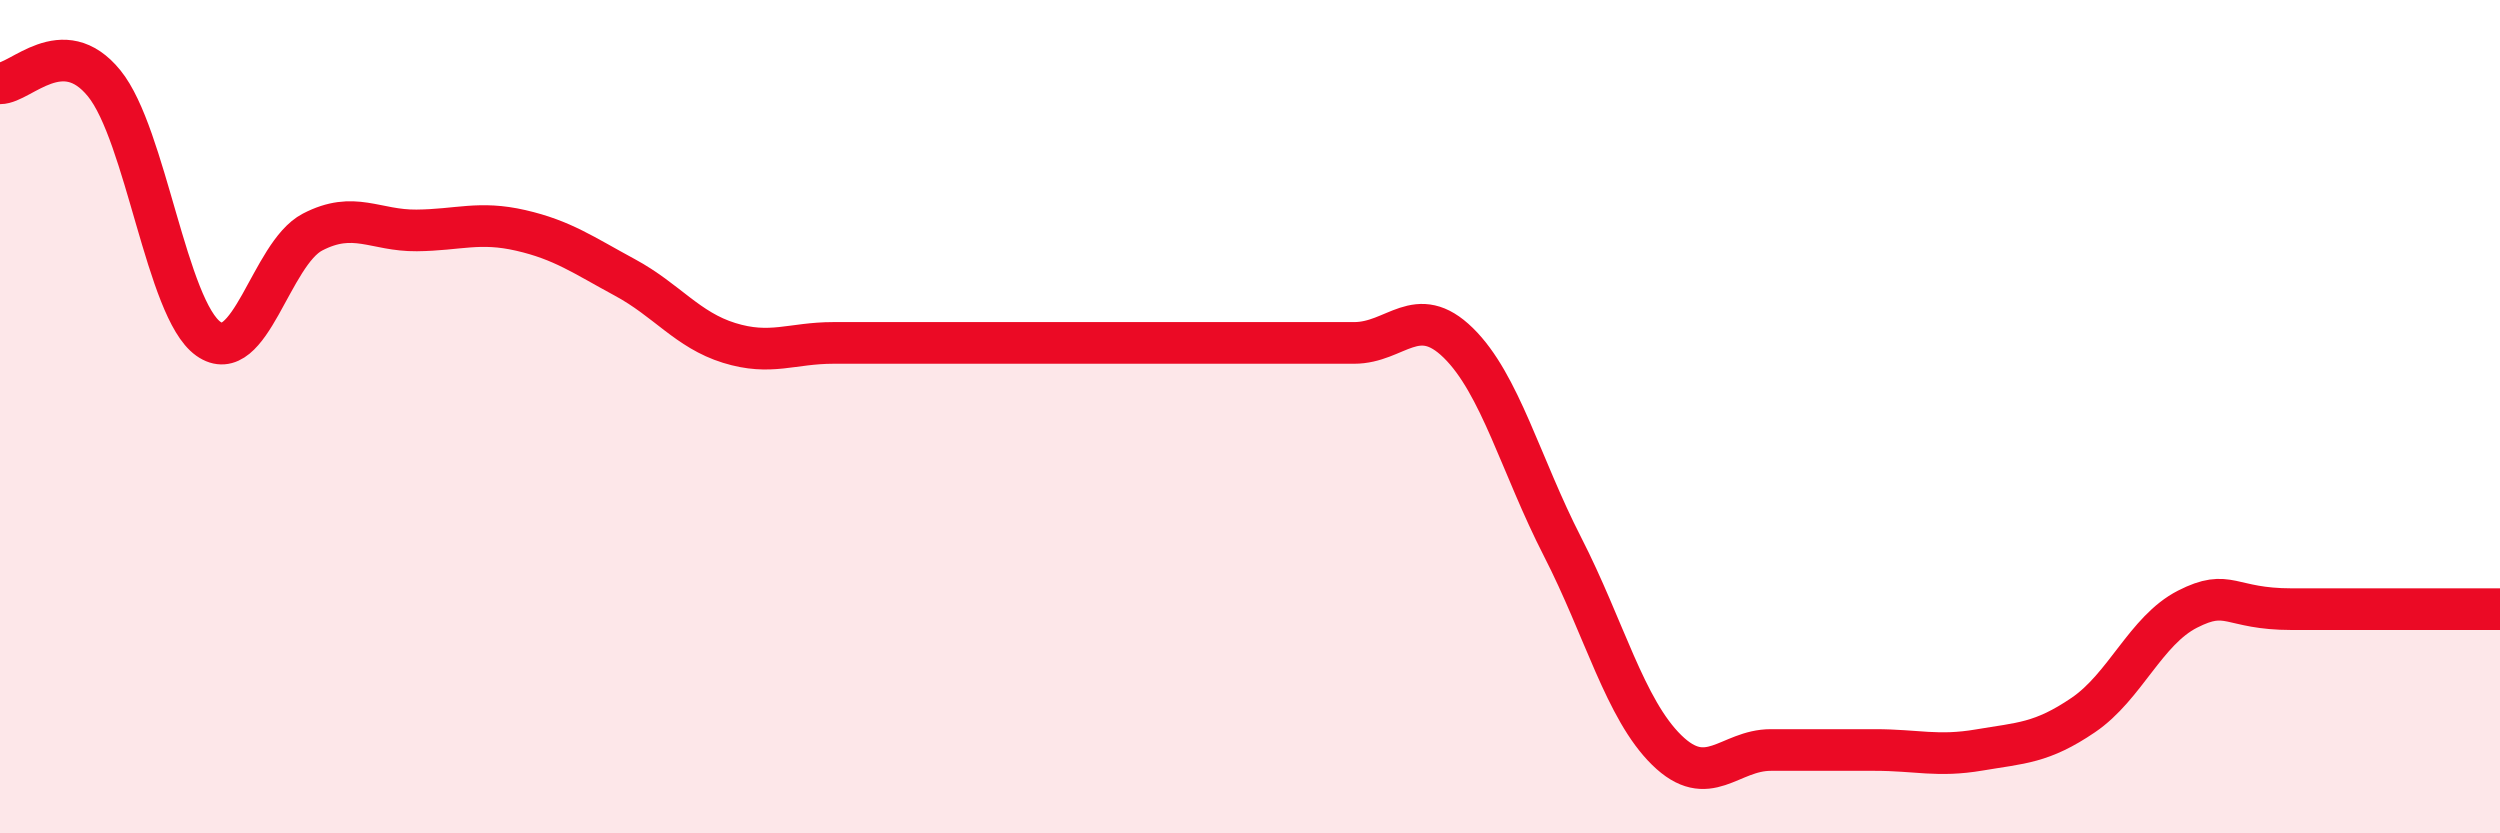 
    <svg width="60" height="20" viewBox="0 0 60 20" xmlns="http://www.w3.org/2000/svg">
      <path
        d="M 0,2 C 0.5,2 1.5,0.77 2.5,2 C 3.5,3.23 4,7.42 5,8.13 C 6,8.84 6.5,6.09 7.5,5.57 C 8.5,5.05 9,5.54 10,5.53 C 11,5.52 11.5,5.3 12.5,5.53 C 13.5,5.76 14,6.12 15,6.66 C 16,7.2 16.5,7.92 17.5,8.23 C 18.5,8.54 19,8.23 20,8.23 C 21,8.23 21.5,8.23 22.5,8.23 C 23.5,8.23 24,8.23 25,8.23 C 26,8.23 26.5,8.23 27.5,8.23 C 28.5,8.23 29,8.23 30,8.23 C 31,8.23 31.5,8.23 32.5,8.23 C 33.5,8.23 34,7.25 35,8.23 C 36,9.21 36.5,11.17 37.5,13.12 C 38.5,15.07 39,17.02 40,18 C 41,18.98 41.5,18 42.5,18 C 43.5,18 44,18 45,18 C 46,18 46.5,18.17 47.5,18 C 48.5,17.83 49,17.84 50,17.16 C 51,16.48 51.5,15.13 52.5,14.62 C 53.5,14.11 53.5,14.62 55,14.62 C 56.5,14.62 59,14.62 60,14.62L60 20L0 20Z"
        fill="#EB0A25"
        opacity="0.1"
        stroke-linecap="round"
        stroke-linejoin="round"
      />
      <path
        d="M 0,2 C 0.5,2 1.5,0.77 2.5,2 C 3.5,3.23 4,7.42 5,8.13 C 6,8.84 6.5,6.09 7.5,5.57 C 8.5,5.05 9,5.54 10,5.53 C 11,5.52 11.5,5.3 12.5,5.53 C 13.5,5.76 14,6.12 15,6.66 C 16,7.2 16.5,7.92 17.5,8.23 C 18.5,8.54 19,8.23 20,8.23 C 21,8.23 21.5,8.23 22.5,8.23 C 23.5,8.23 24,8.23 25,8.23 C 26,8.23 26.5,8.23 27.5,8.23 C 28.5,8.23 29,8.23 30,8.23 C 31,8.23 31.5,8.23 32.5,8.23 C 33.5,8.23 34,7.25 35,8.23 C 36,9.21 36.5,11.17 37.5,13.12 C 38.5,15.07 39,17.02 40,18 C 41,18.98 41.5,18 42.5,18 C 43.5,18 44,18 45,18 C 46,18 46.5,18.17 47.5,18 C 48.5,17.83 49,17.84 50,17.16 C 51,16.48 51.5,15.13 52.5,14.62 C 53.5,14.11 53.5,14.62 55,14.62 C 56.5,14.62 59,14.62 60,14.62"
        stroke="#EB0A25"
        stroke-width="1"
        fill="none"
        stroke-linecap="round"
        stroke-linejoin="round"
      />
    </svg>
  